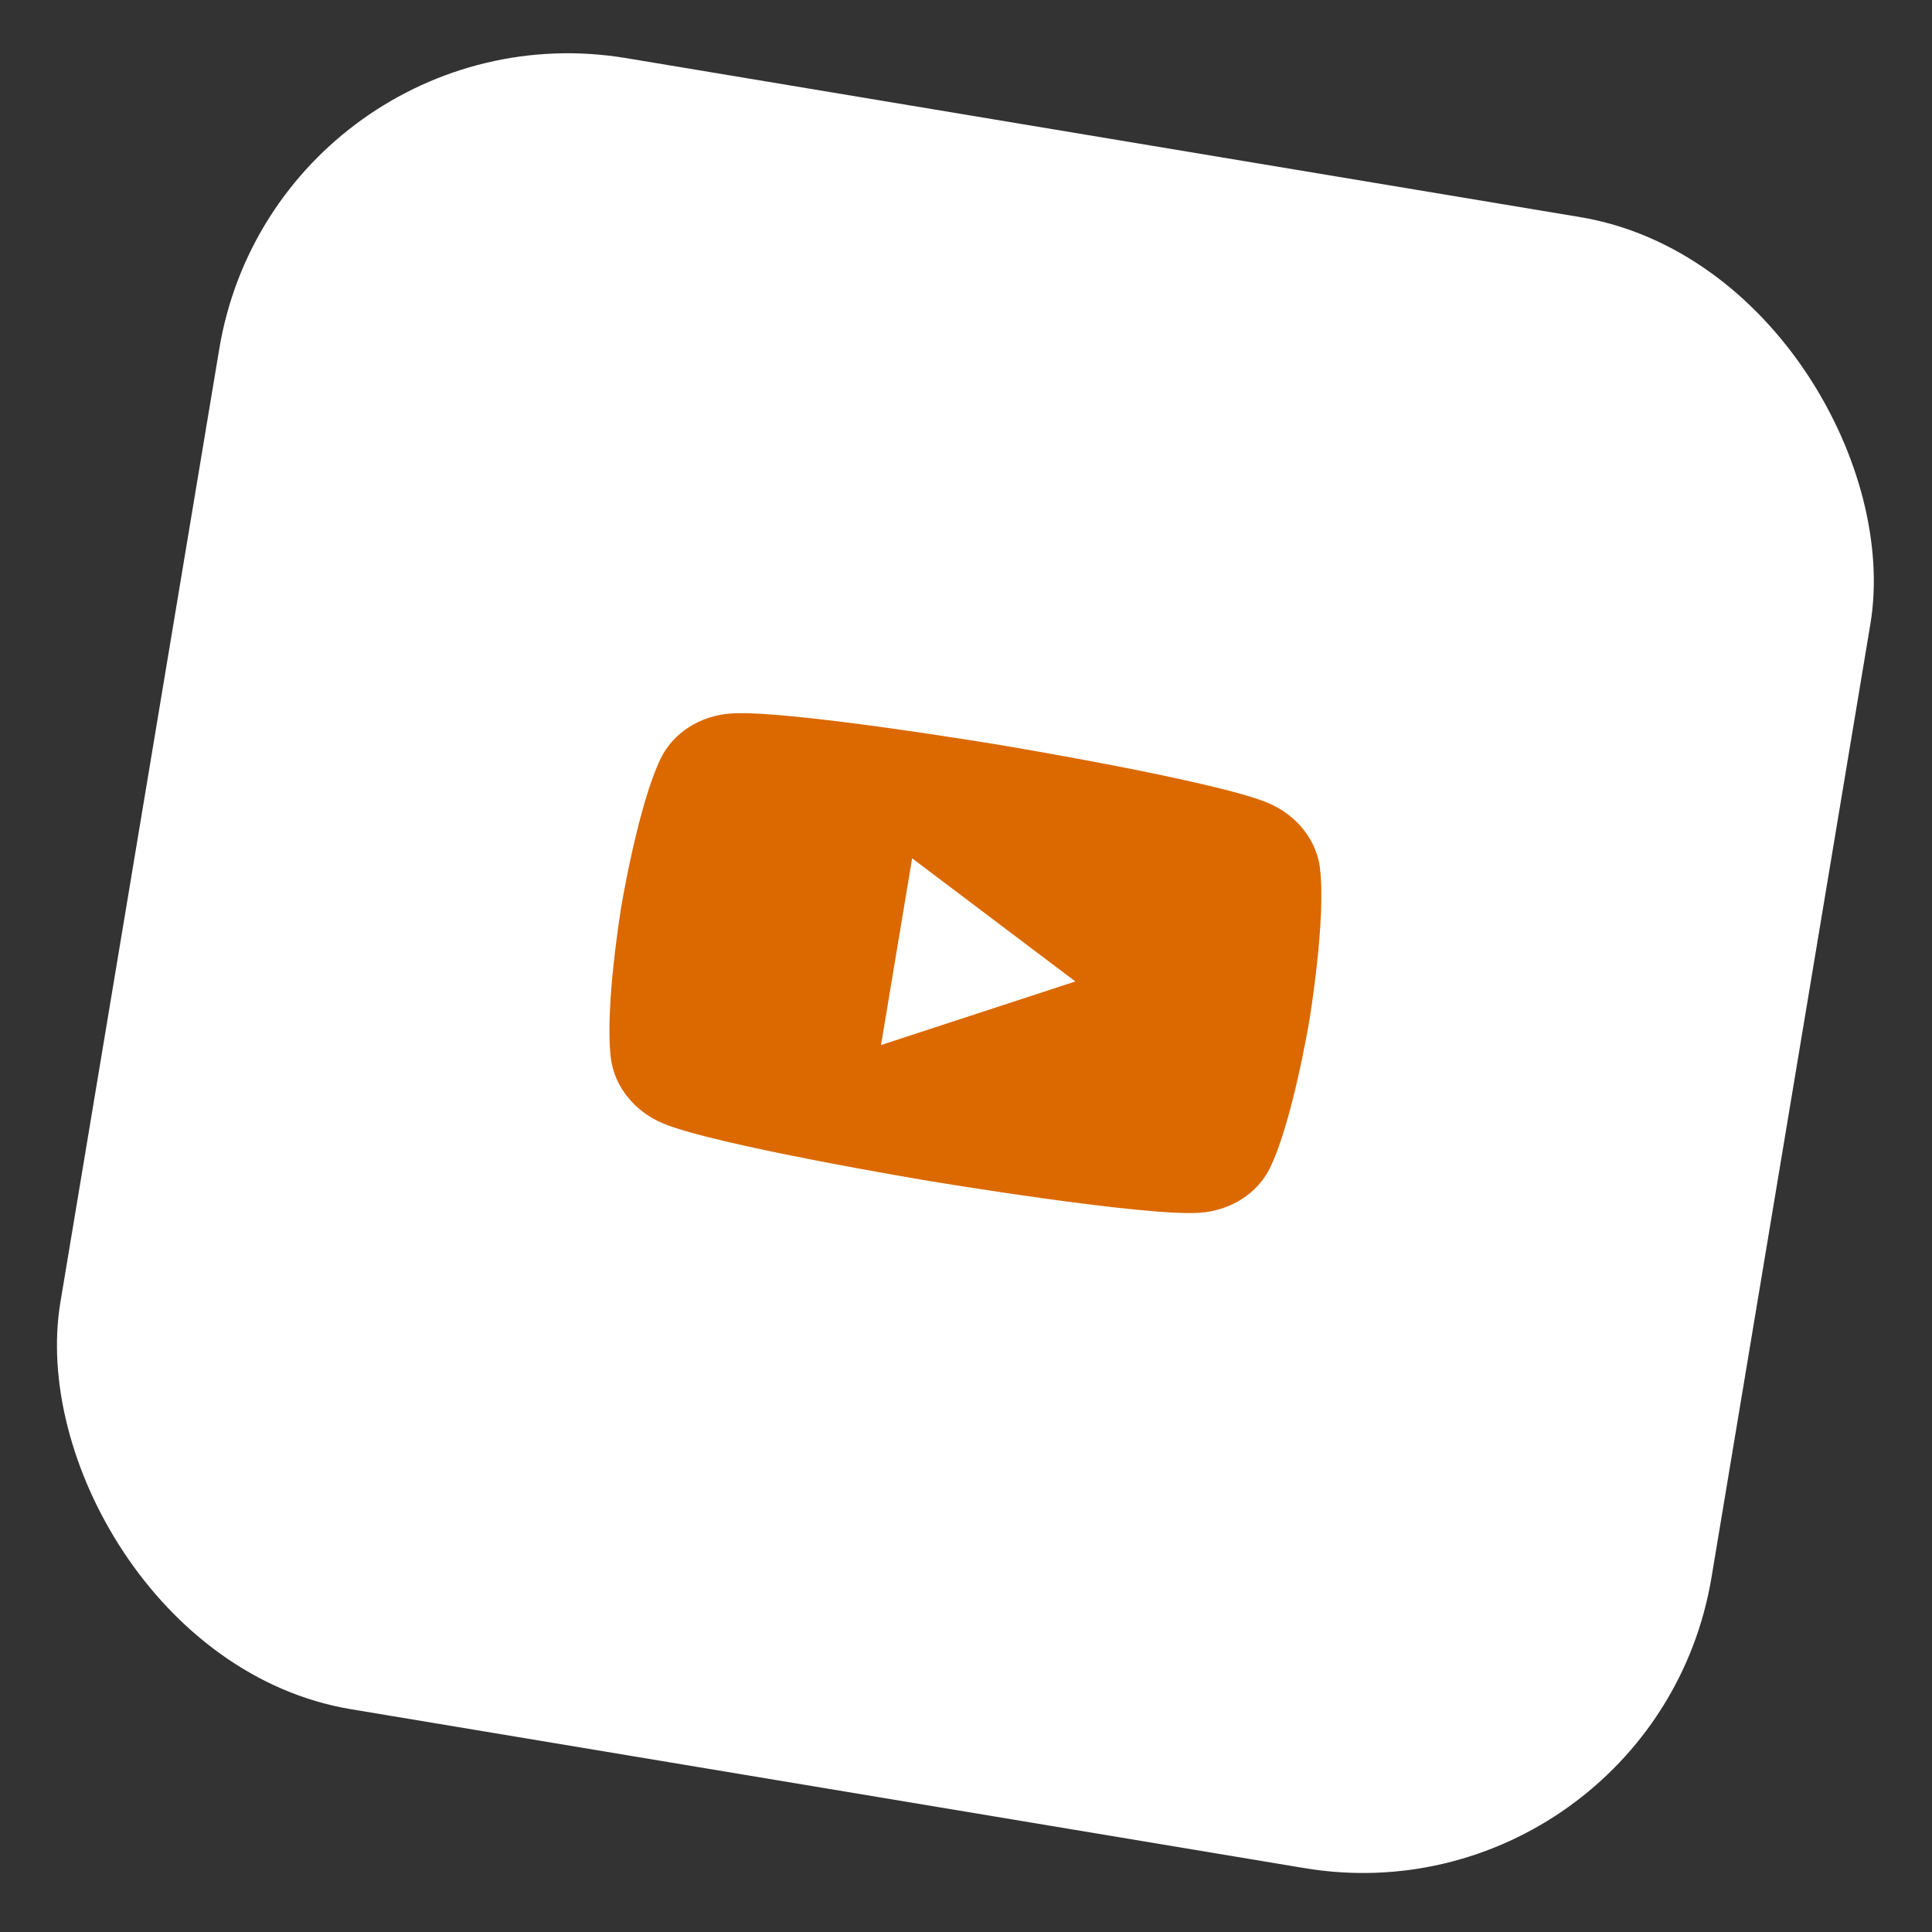 <?xml version="1.0" encoding="UTF-8"?> <svg xmlns="http://www.w3.org/2000/svg" width="247" height="247" viewBox="0 0 247 247" fill="none"><rect x="0" y="0" width="247" height="247" fill="#333333" stroke="none"/> <rect x="35.466" width="214" height="214" rx="45.211" transform="rotate(9.461 35.466 0)" fill="white"></rect> <path fill-rule="evenodd" clip-rule="evenodd" d="M162.156 102.67C165.79 104.218 168.317 107.406 168.76 111.001L168.753 111C169.558 117.509 167.4 130.459 167.4 130.459C167.4 130.459 165.242 143.41 162.37 149.306C160.785 152.563 157.361 154.76 153.421 155.046C146.288 155.567 118.782 150.983 118.782 150.983C118.782 150.983 91.277 146.4 84.697 143.594C81.064 142.046 78.536 138.858 78.094 135.263C77.288 128.753 79.446 115.803 79.446 115.803C79.446 115.803 81.604 102.853 84.477 96.957C86.061 93.7 89.486 91.503 93.425 91.217C100.559 90.696 128.064 95.279 128.064 95.279C128.064 95.279 155.57 99.863 162.156 102.67ZM137.483 125.477L116.614 109.733L112.637 133.603L137.483 125.477Z" fill="#DB6900"></path> </svg> 